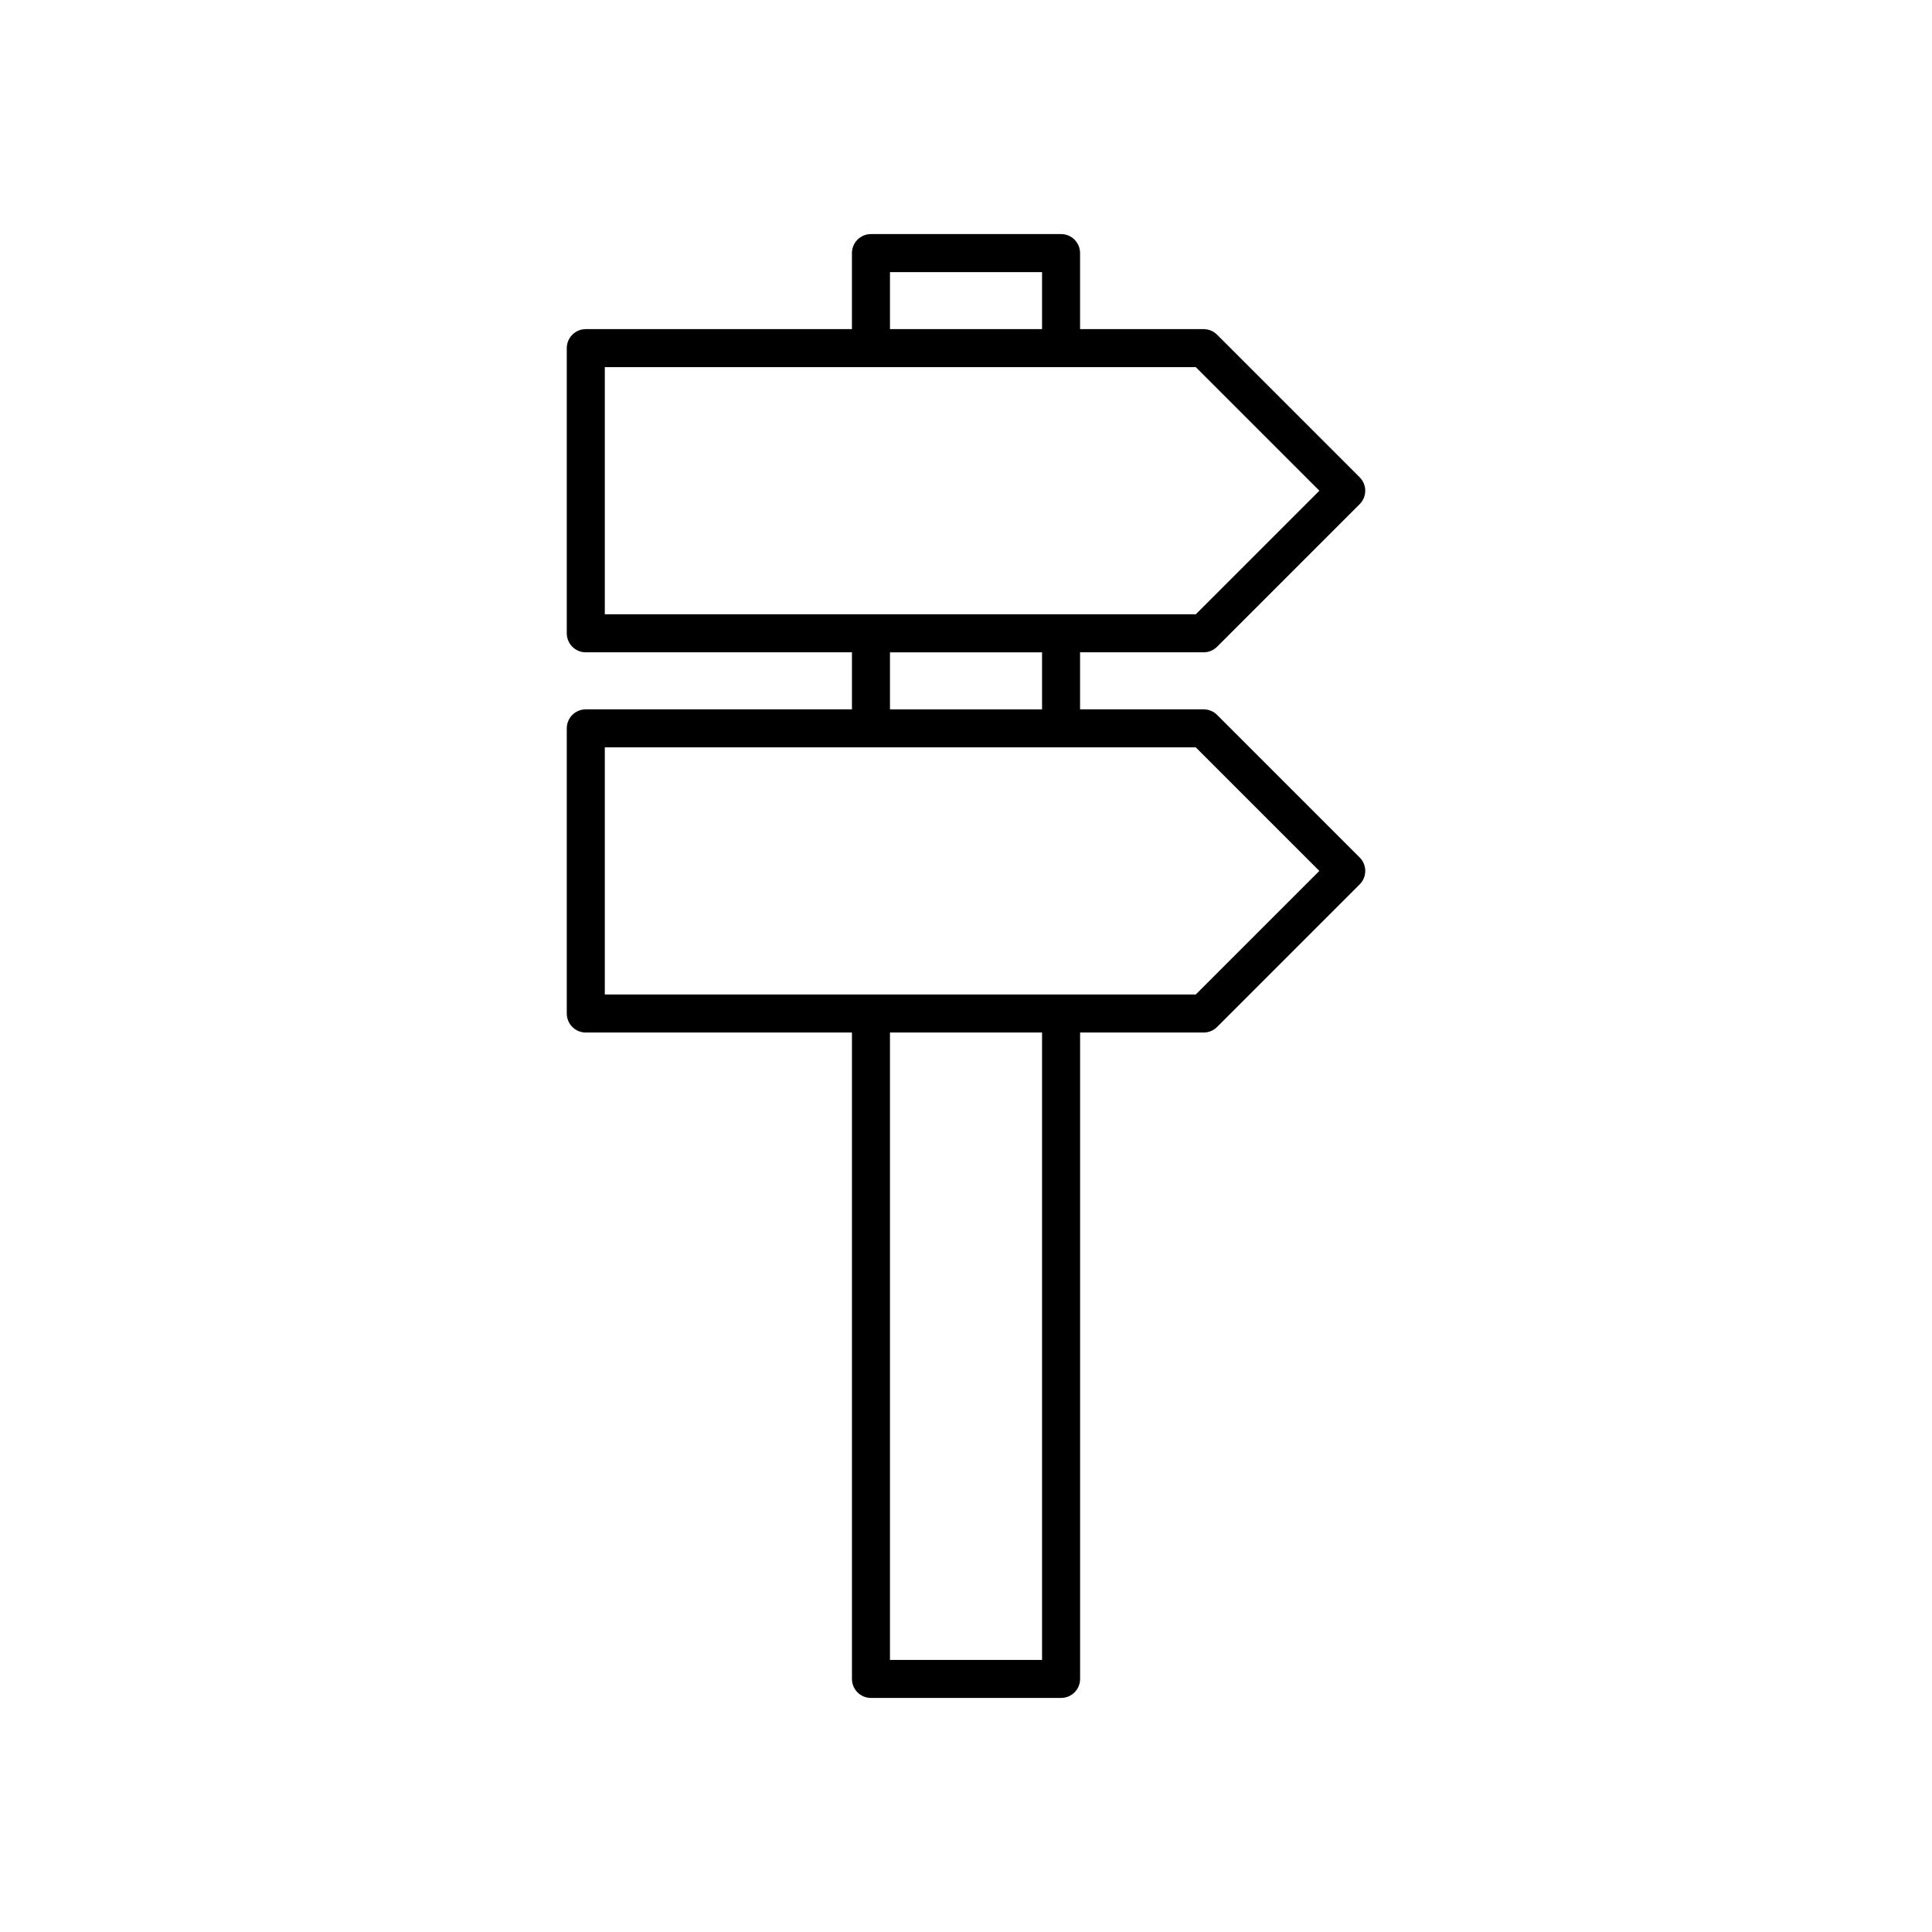 <?xml version="1.0" encoding="UTF-8"?>
<!-- Uploaded to: SVG Repo, www.svgrepo.com, Generator: SVG Repo Mixer Tools -->
<svg fill="#000000" width="800px" height="800px" version="1.1" viewBox="144 144 512 512" xmlns="http://www.w3.org/2000/svg">
 <path d="m462.98 316.87c1.336 0 2.617-0.531 3.562-1.477l37.785-37.785c1.969-1.969 1.969-5.156 0-7.125l-37.785-37.785c-0.945-0.945-2.231-1.477-3.562-1.477h-32.75v-20.152c0-2.785-2.254-5.039-5.039-5.039h-50.379c-2.781 0-5.039 2.254-5.039 5.039v20.152h-70.531c-2.781 0-5.039 2.254-5.039 5.039v75.57c0 2.785 2.254 5.039 5.039 5.039h70.535v15.113h-70.535c-2.781 0-5.039 2.254-5.039 5.039v75.57c0 2.785 2.254 5.039 5.039 5.039h70.535v171.3c0 2.785 2.254 5.039 5.039 5.039h50.383c2.781 0 5.039-2.254 5.039-5.039v-171.3h32.746c1.336 0 2.617-0.531 3.562-1.477l37.785-37.785c1.969-1.969 1.969-5.156 0-7.125l-37.785-37.785c-0.949-0.945-2.234-1.477-3.566-1.477h-32.75v-15.113zm-83.129-100.76h40.305v15.113h-40.305zm40.305 367.78h-40.305v-166.26h40.305zm40.734-241.83 32.746 32.746-32.746 32.746-30.66 0.004h-125.95v-65.496zm-81.039-10.074v-15.113h40.305v15.113zm45.34-25.191h-120.91v-65.496h156.62l32.746 32.746-32.746 32.746-30.664 0.004z"/>
</svg>